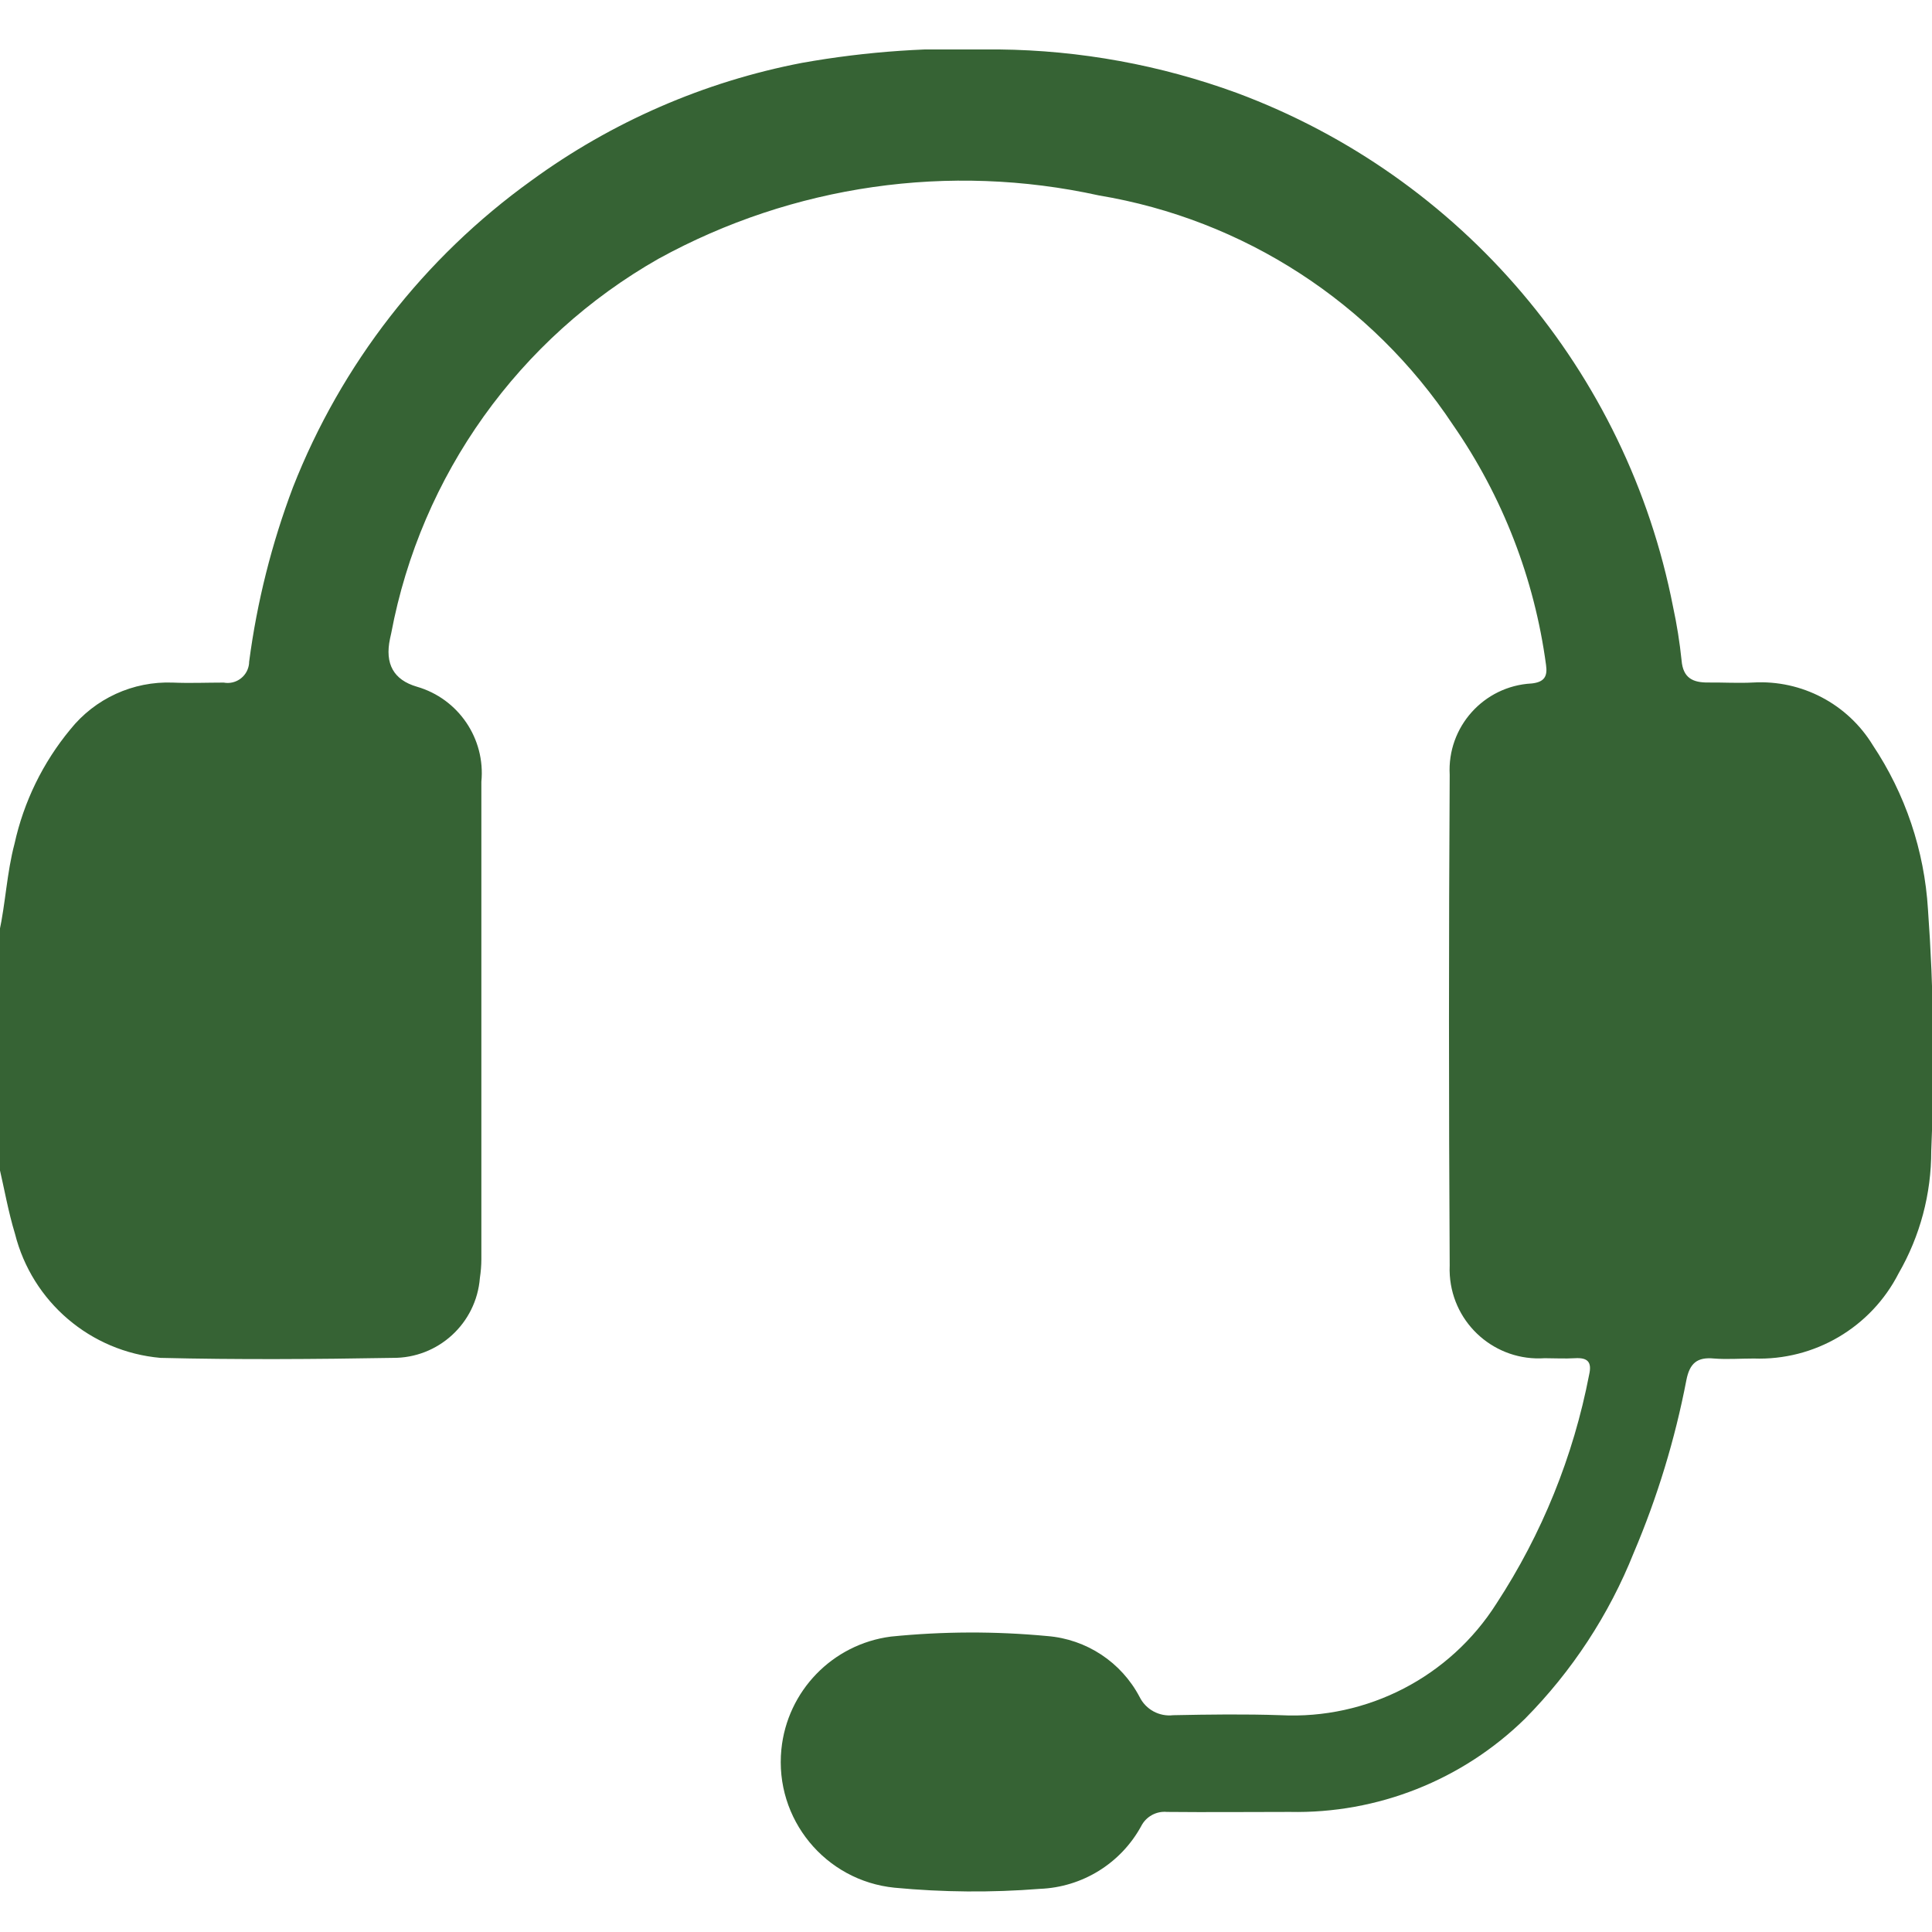 <?xml version="1.0" encoding="UTF-8"?>
<svg id="Laag_1" xmlns="http://www.w3.org/2000/svg" xmlns:xlink="http://www.w3.org/1999/xlink" viewBox="0 0 1080 1080">
  <defs>
    <style>
      .cls-1 {
        fill: none;
      }

        .cls-2 {
            fill: #366334;
        }

      .cls-3 {
        clip-path: url(#clippath);
      }
    </style>
    <clipPath id="clippath">
      <rect class="cls-1" x="-.44" y="27.66" width="1081.11" height="1029.81"/>
    </clipPath>
  </defs>
  <g class="cls-3">
    <g id="Group_1">
      <path id="Path_1" class="cls-2" d="M-.44,521.18c3.57-16.4,4.24-33.25,8.56-49.54,5.16-23.43,15.82-45.3,31.11-63.8,13.86-17.37,35.14-27.12,57.34-26.27,9.49.41,18.99,0,28.48,0,6.52,1.22,12.79-3.07,14.02-9.59.13-.67.2-1.36.2-2.05,4.38-33.36,12.61-66.1,24.51-97.57,26.99-68.76,73.25-128.27,133.22-171.39,44.95-32.83,96.61-55.31,151.27-65.82,36.34-6.49,73.29-9.01,110.18-7.51,45.35.48,90.29,8.69,132.88,24.28,125.77,46.78,218.17,155.61,243.92,287.31,2.14,9.91,3.73,19.93,4.77,30.02.83,9.79,6.34,12.35,14.82,12.27s16.92.45,25.33,0c26.99-1.51,52.63,11.95,66.72,35.01,18.21,27.31,28.85,58.95,30.85,91.72,3.24,44.96,3.85,90.07,1.84,135.1.05,24.02-6.24,47.63-18.24,68.45-15.45,30.26-47.03,48.83-80.98,47.62-7.51,0-15.01.56-22.14,0-9.53-.94-13.7,2.66-15.54,12.16-6.36,33.07-16.21,65.38-29.38,96.37-13.84,34.7-34.52,66.25-60.79,92.8-35.07,34.38-82.51,53.17-131.61,52.12-22.85,0-45.71.23-68.56,0-6.01-.56-11.75,2.63-14.45,8.03-11.43,20.81-32.94,34.08-56.67,34.98-27,2.14-54.13,1.92-81.1-.64-38.83-3.86-67.19-38.47-63.33-77.3,3.25-32.7,28.61-58.84,61.19-63.08,29.07-2.94,58.35-3.04,87.44-.3,21.92,1.74,41.41,14.61,51.64,34.07,3.48,7.01,10.99,11.08,18.76,10.17,20.04-.41,40.12-.68,60.04,0,48.55,2.47,94.66-21.39,120.69-62.44,25.41-38.86,43-82.3,51.79-127.89,1.69-7.28-.98-9.64-7.96-9.23-5.59.34-11.26,0-16.89,0-27.42,1.87-51.16-18.84-53.03-46.26-.13-1.85-.15-3.71-.07-5.57-.53-91.44-.53-182.88,0-274.32-1.47-26.72,19-49.56,45.72-51.03.03,0,.07,0,.1,0,7.24-.79,8.93-4.09,8.03-10.39-6.47-48.21-24.3-94.19-52.01-134.16-45.33-68.36-117.01-114.81-197.92-128.27-83.61-18.41-171.06-5.85-246.1,35.35-78.17,44.43-132.85,121-149.51,209.36-.23,1.01-.45,2.06-.68,3.08q-4.47,21.13,15.01,26.83c23.25,6.72,38.41,29.05,36.06,53.14v266.93c-.02,3.51-.3,7-.83,10.47-1.99,25.4-23.31,44.91-48.78,44.66-43.23.75-86.54,1.05-129.77,0-39.11-3.45-71.74-31.28-81.32-69.35-3.75-12.31-5.97-25.11-8.86-37.53v-131.01"/>
    </g>
  </g>
</svg>